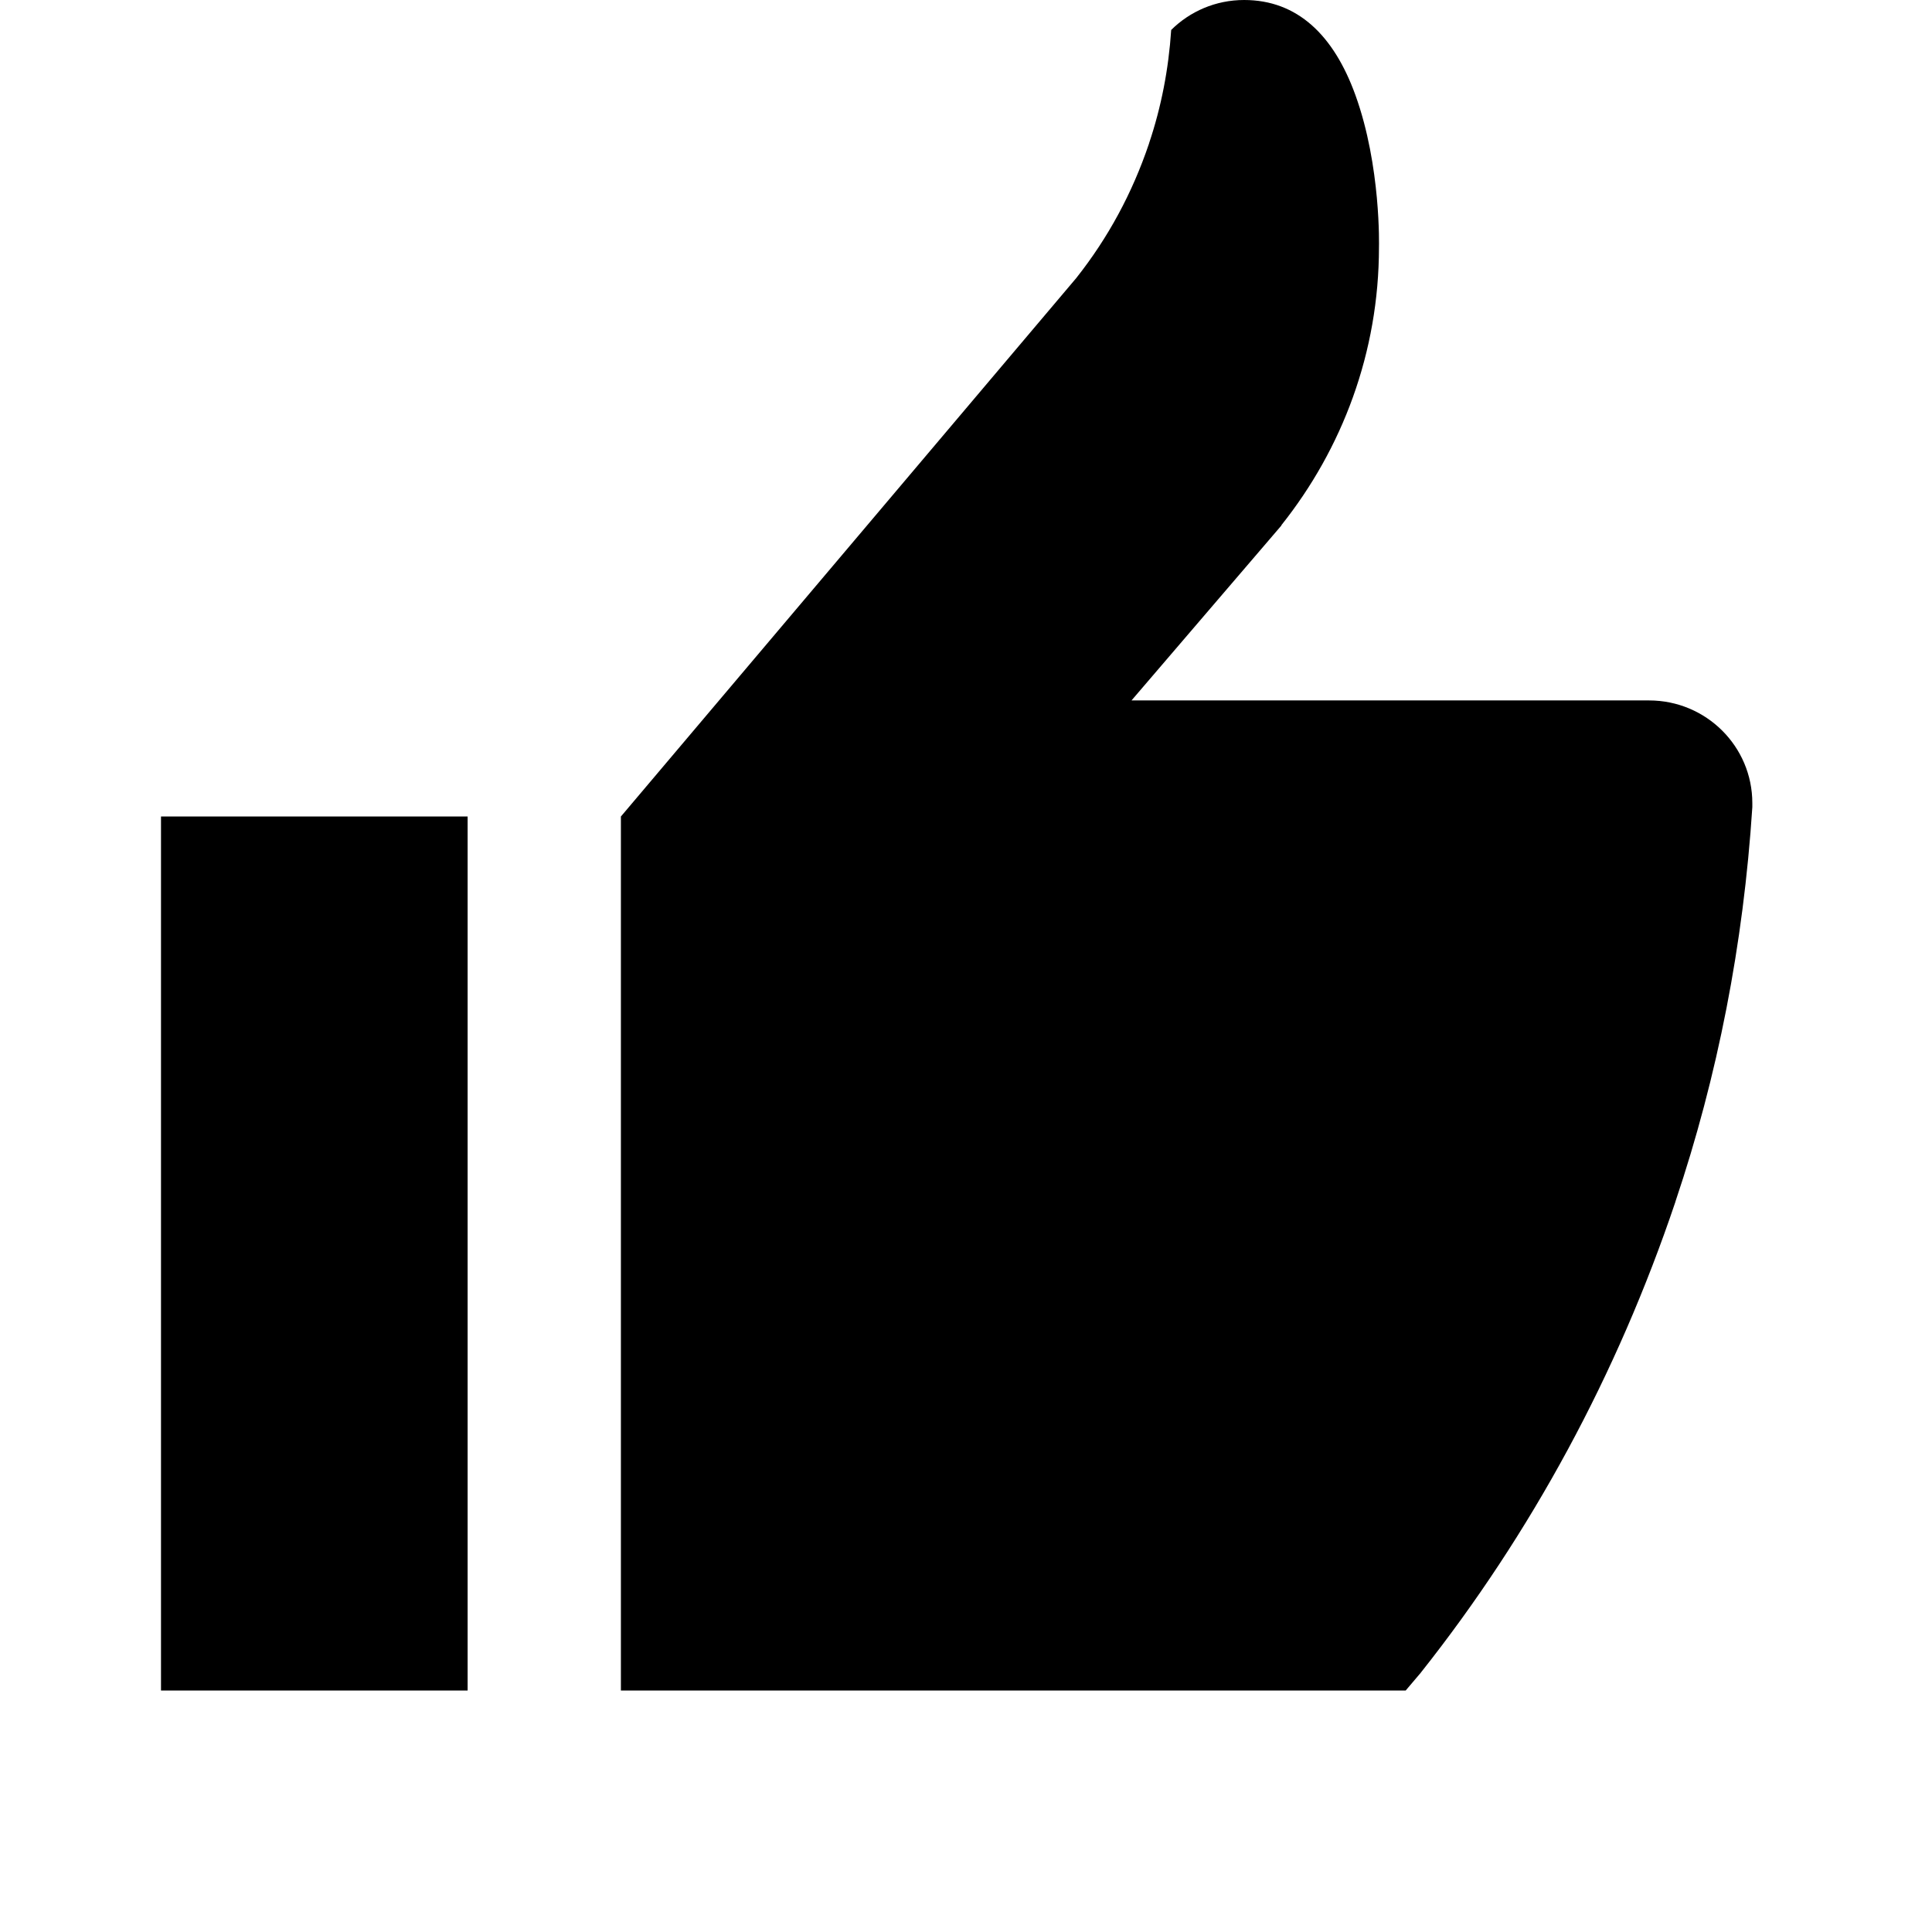 <svg width="24" height="24" viewBox="0 0 24 24" fill="none" xmlns="http://www.w3.org/2000/svg">
<path fill-rule="evenodd" clip-rule="evenodd" d="M20.484 8.701H20.485C21.194 8.701 21.768 9.272 21.768 9.976V10.027C21.658 11.728 21.337 13.369 20.814 14.923L20.811 14.934C20.091 17.071 19.024 19.045 17.65 20.778L17.648 20.781L17.462 21H7.713V10.143L13.369 3.455L13.372 3.451C13.766 2.953 14.066 2.398 14.273 1.785L14.275 1.777C14.425 1.331 14.517 0.86 14.549 0.372C14.781 0.142 15.101 0 15.455 0C16.117 0 16.568 0.437 16.837 1.18C17.158 2.066 17.13 3.071 17.13 3.071C17.13 4.377 16.674 5.575 15.917 6.525L15.919 6.527L14.056 8.701H20.484ZM5.809 21H2V10.143H5.809V21Z" fill="black"/>
</svg>
